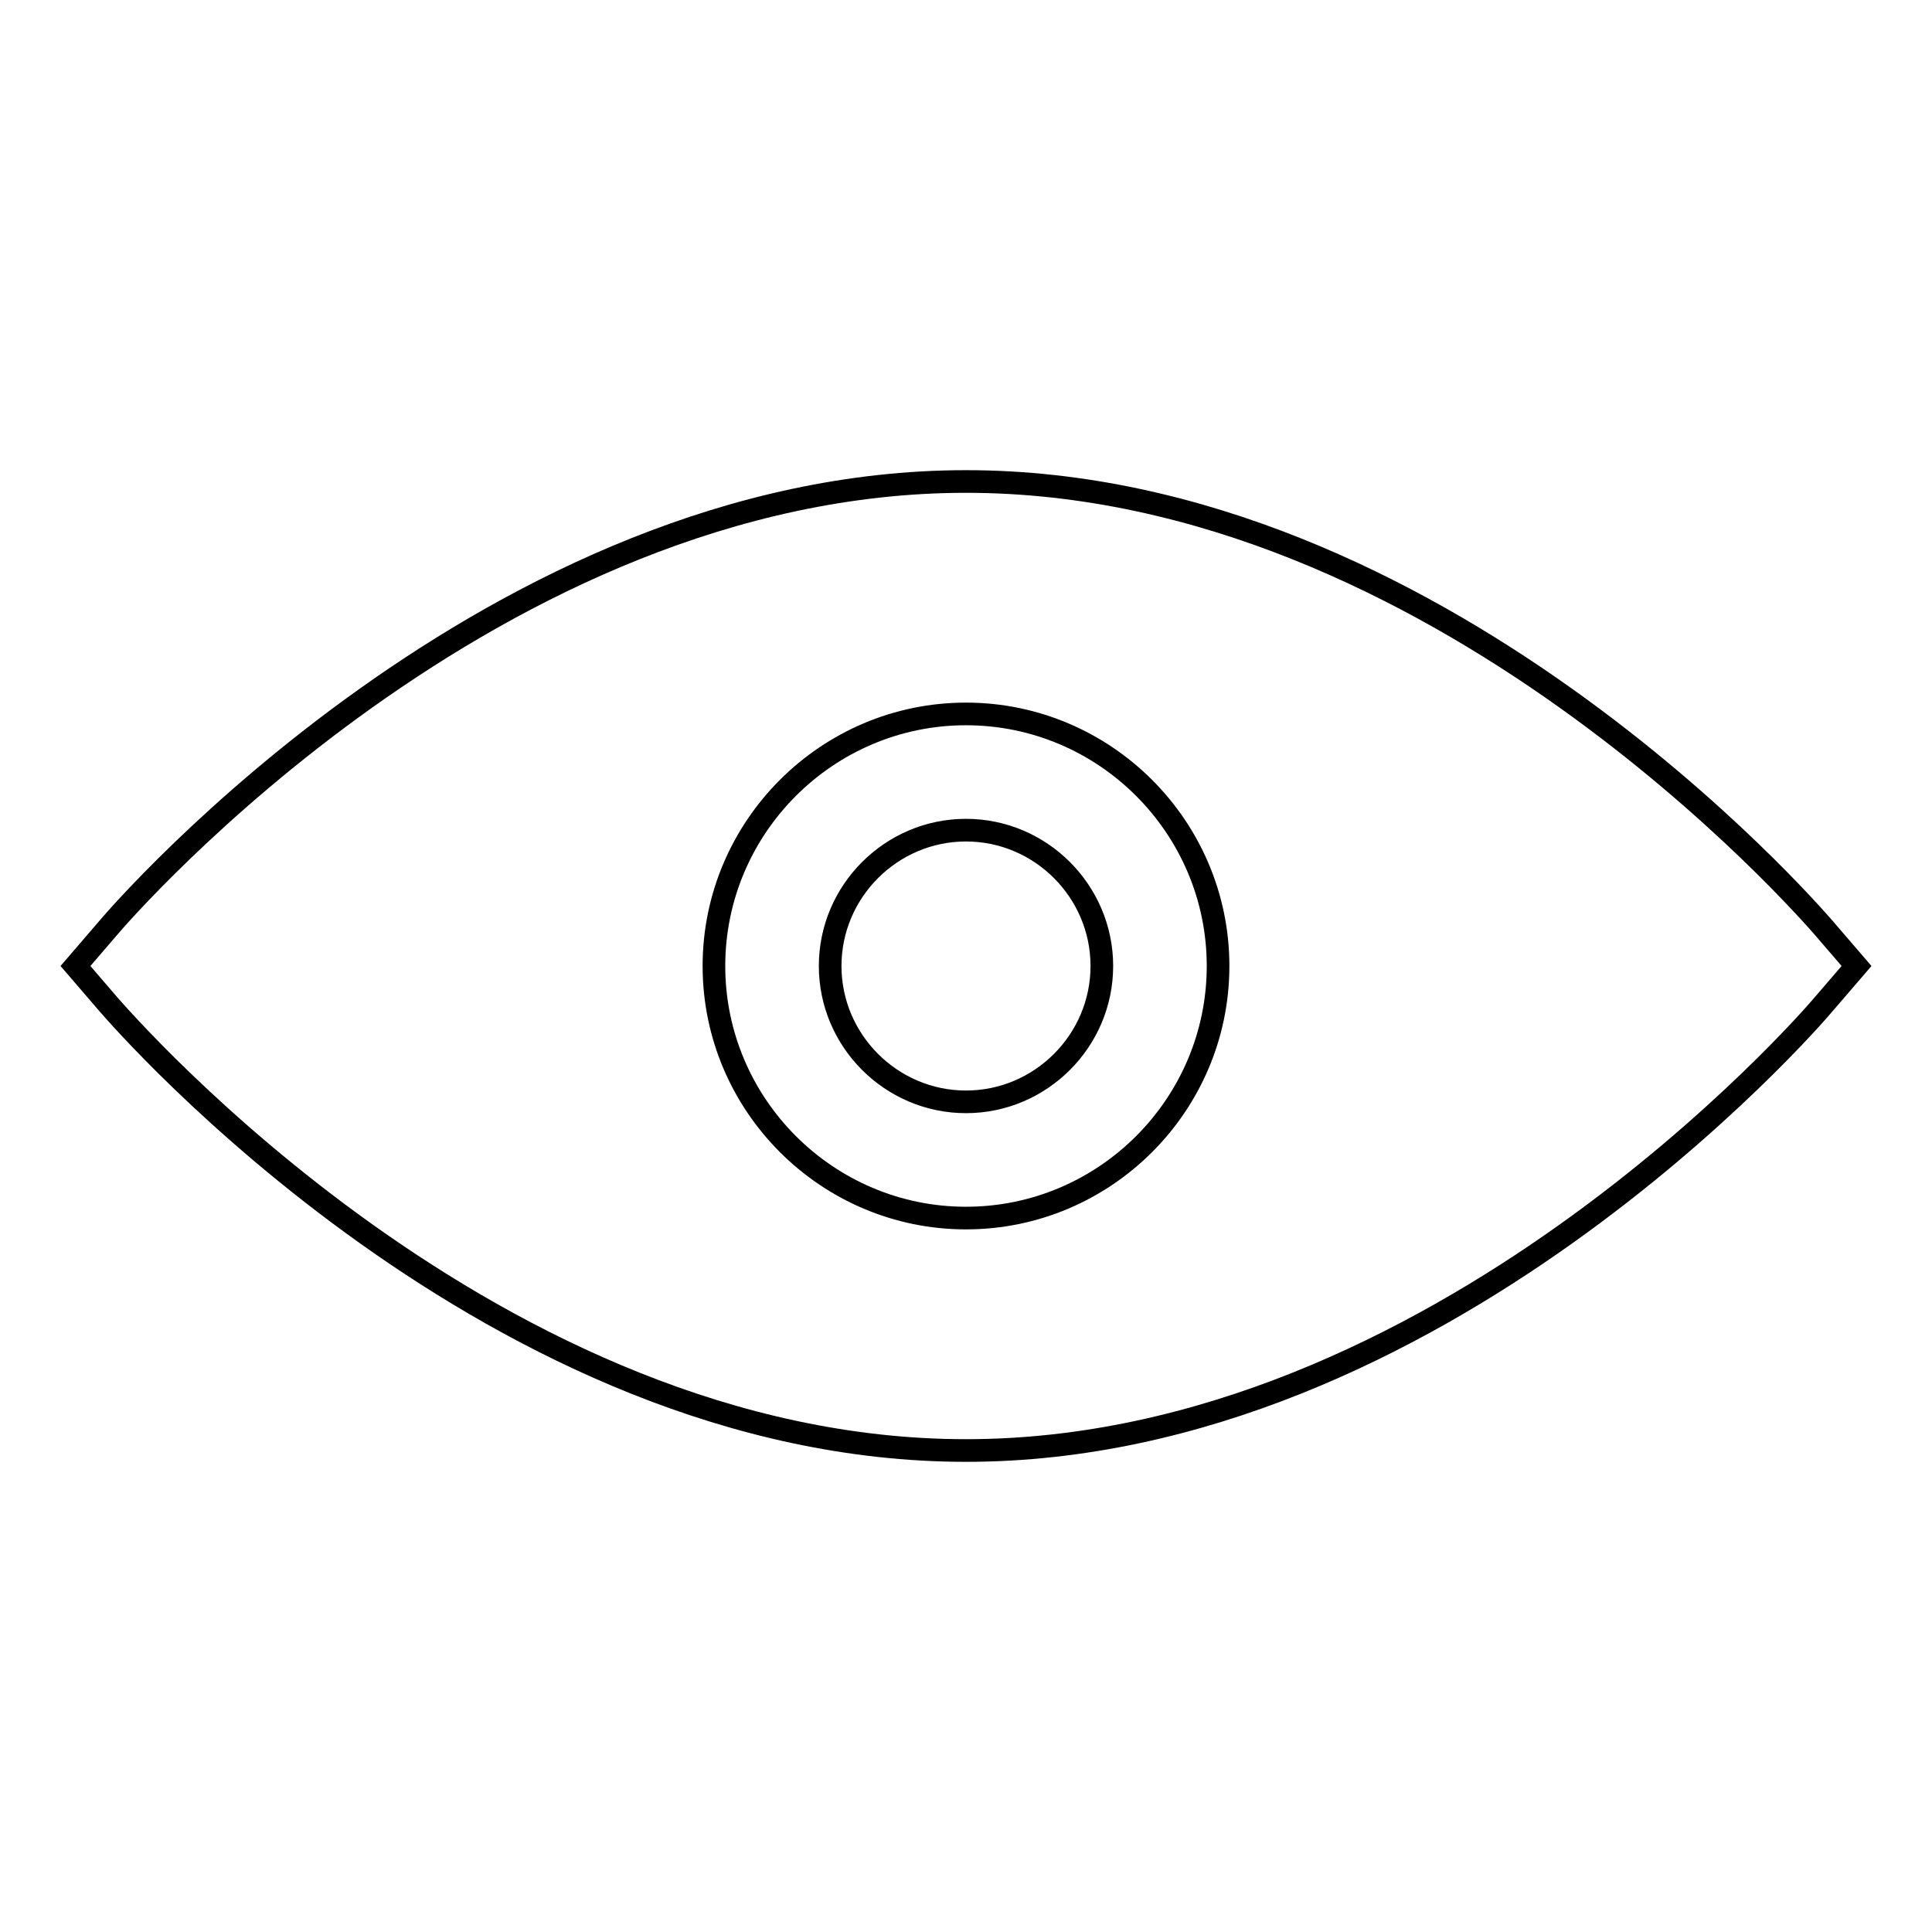 <?xml version="1.0" encoding="utf-8"?>
<!-- Svg Vector Icons : http://www.onlinewebfonts.com/icon -->
<!DOCTYPE svg PUBLIC "-//W3C//DTD SVG 1.1//EN" "http://www.w3.org/Graphics/SVG/1.1/DTD/svg11.dtd">
<svg version="1.1" xmlns="http://www.w3.org/2000/svg" xmlns:xlink="http://www.w3.org/1999/xlink" x="0px" y="0px" viewBox="0 0 256 256" enable-background="new 0 0 256 256" xml:space="preserve">
<g><g><path stroke-width="3" fill-opacity="0" stroke="#000000"  d="M128,110c-9.9,0-18,8.1-18,18s8.1,18,18,18s18-8.1,18-18S137.9,110,128,110z M241.7,123c-2.1-2.4-51.3-59.2-113.7-59.2c-62.4,0-111.7,56.8-113.7,59.2l-4.3,5l4.3,5c2.1,2.4,51.3,59.2,113.7,59.2c62.4,0,111.7-56.8,113.7-59.2l4.3-5L241.7,123z M128,161.4c-18.4,0-33.4-15-33.4-33.4s15-33.4,33.4-33.4s33.4,15,33.4,33.4S146.4,161.4,128,161.4z"/></g></g>
</svg>